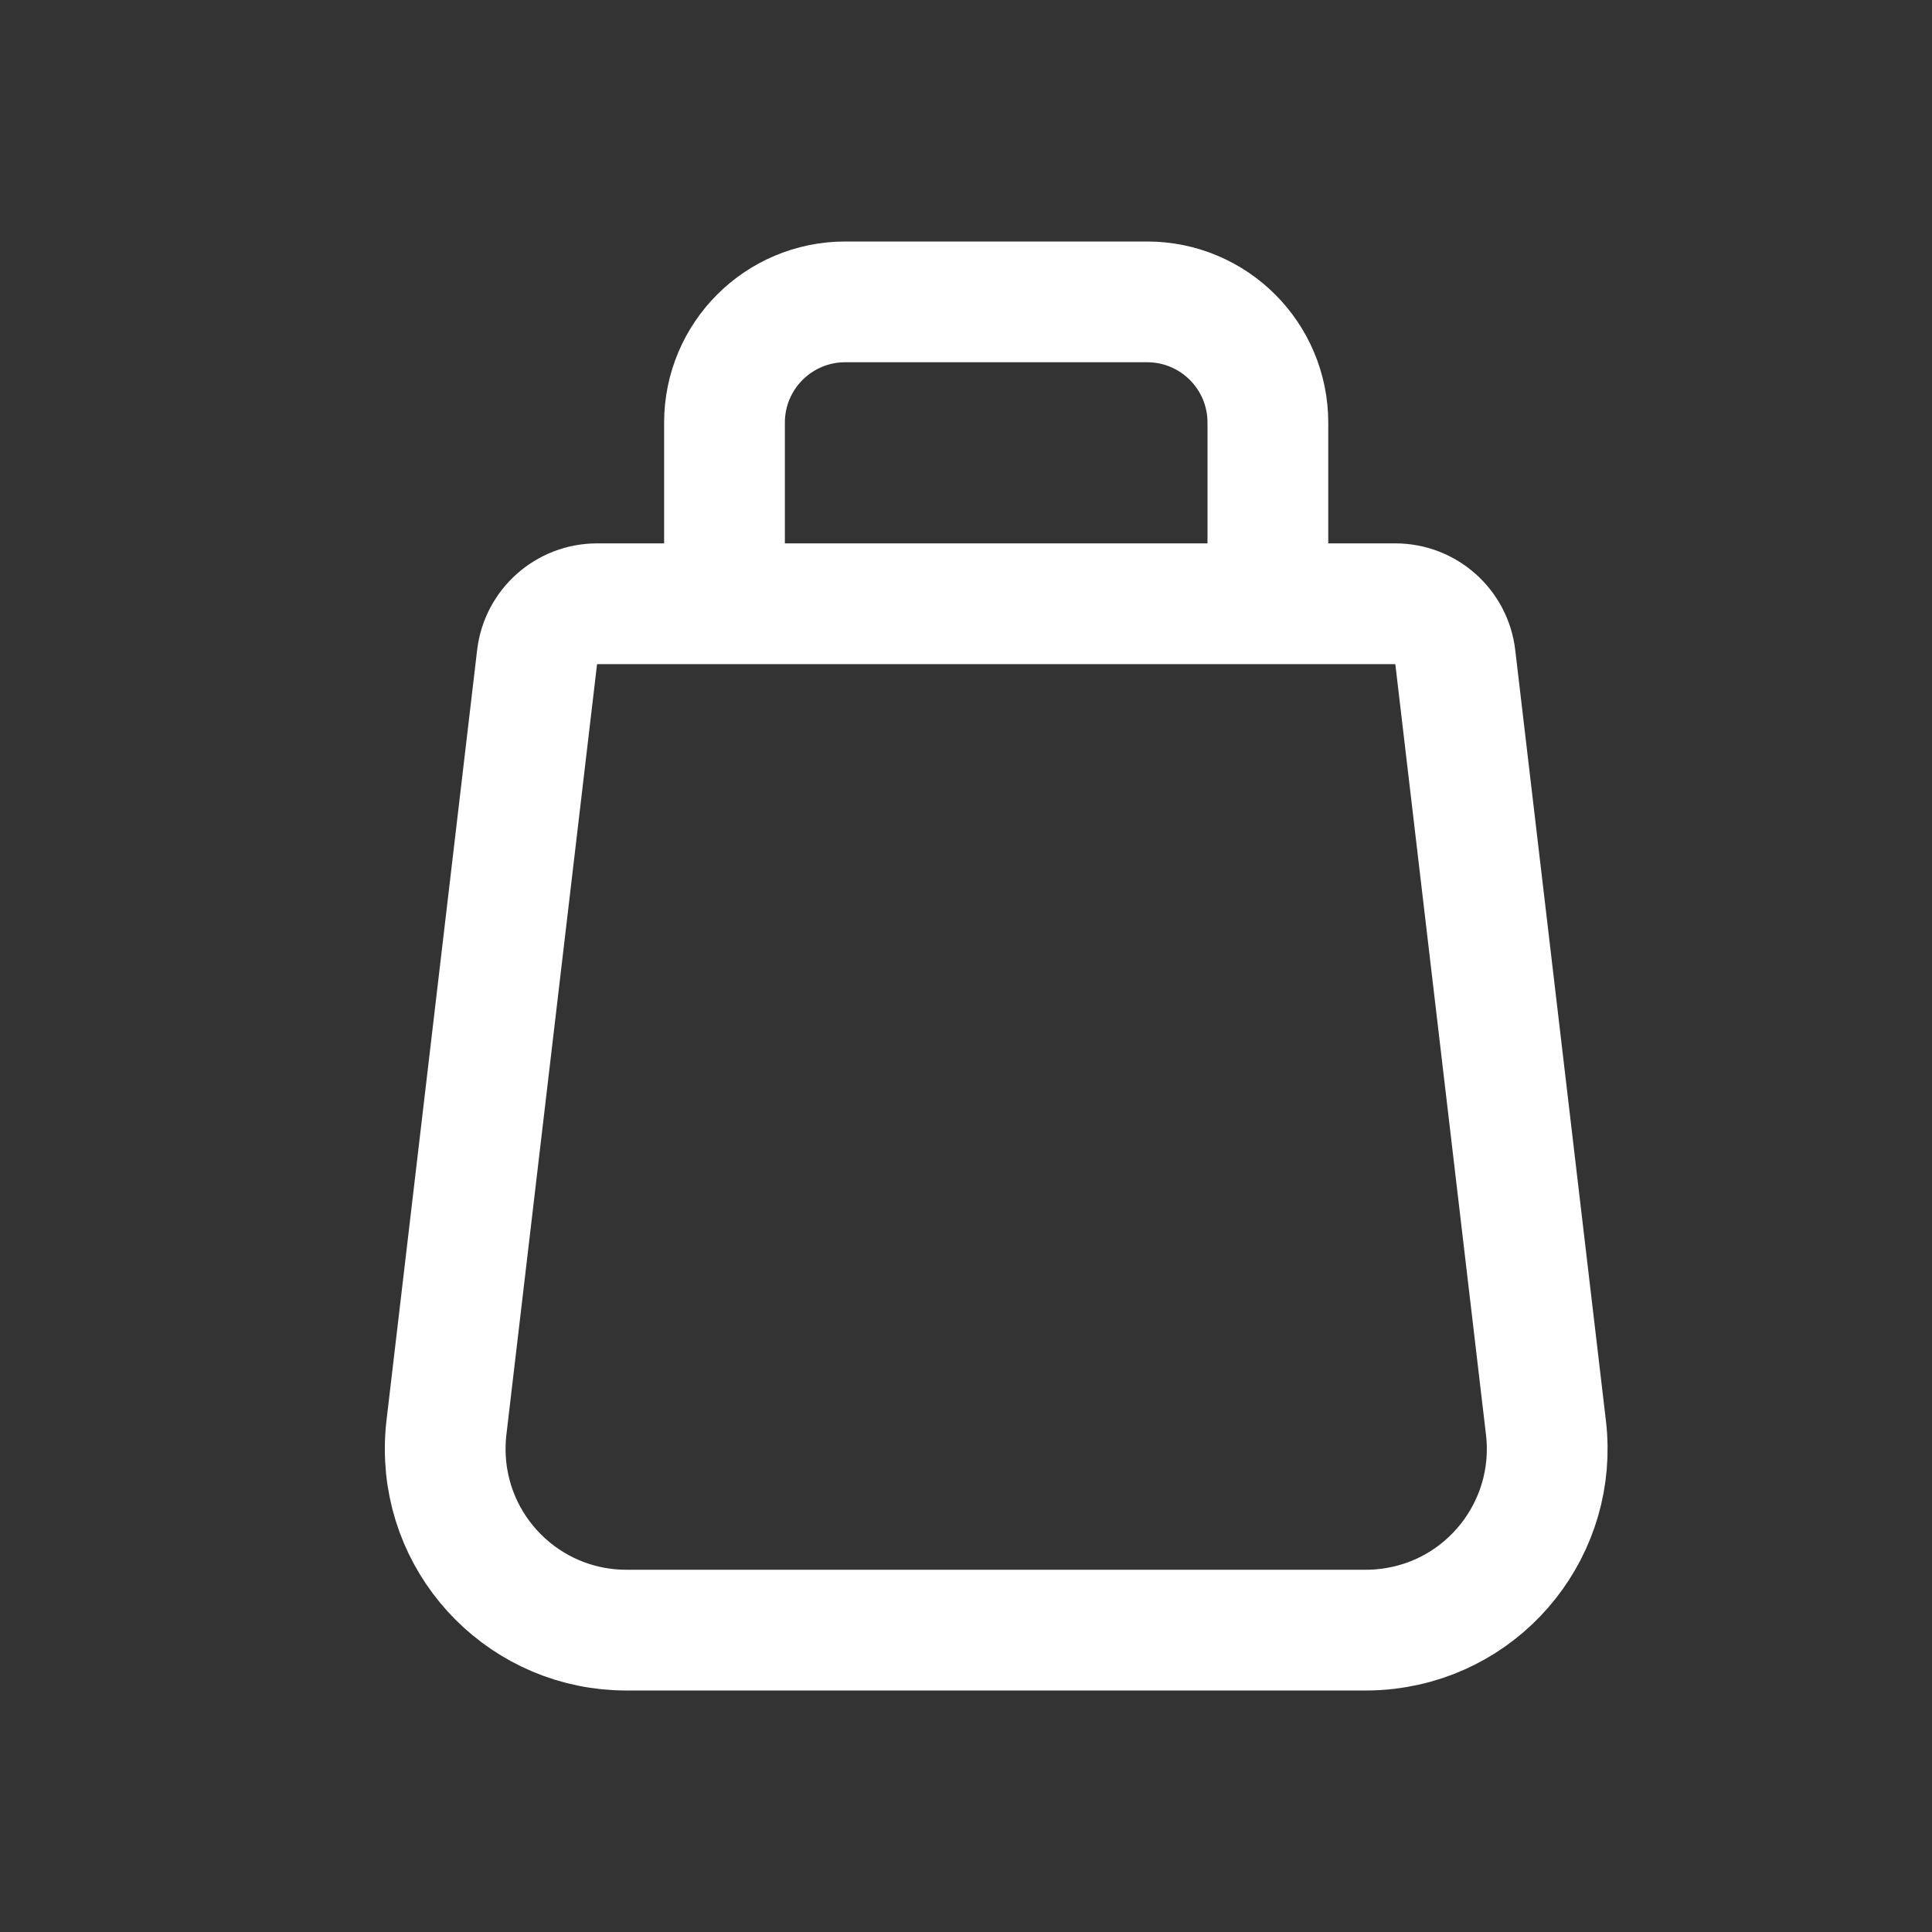 <svg xmlns="http://www.w3.org/2000/svg" width="32" height="32" viewBox="0 0 32 32">
  <rect x="0" y="0" width="32" height="32" fill="#333333" stroke="none"/>
  <g fill="none" fill-rule="evenodd" stroke-linecap="round" stroke-linejoin="round">
    <path stroke="#ffffff" stroke-width="2" d="M9.889 10L23.111 10C23.618 10 24.045 10.38 24.104 10.883L25.606 23.649C25.799 25.295 24.622 26.786 22.977 26.979 22.861 26.993 22.744 27 22.626 27L10.374 27C8.717 27 7.374 25.657 7.374 24 7.374 23.883 7.38 23.766 7.394 23.649L8.896 10.883C8.955 10.38 9.382 10 9.889 10zM12 10L12 7C12 5.895 12.895 5 14 5L19 5C20.105 5 21 5.895 21 7L21 10 21 10"/>
  </g>
</svg>
